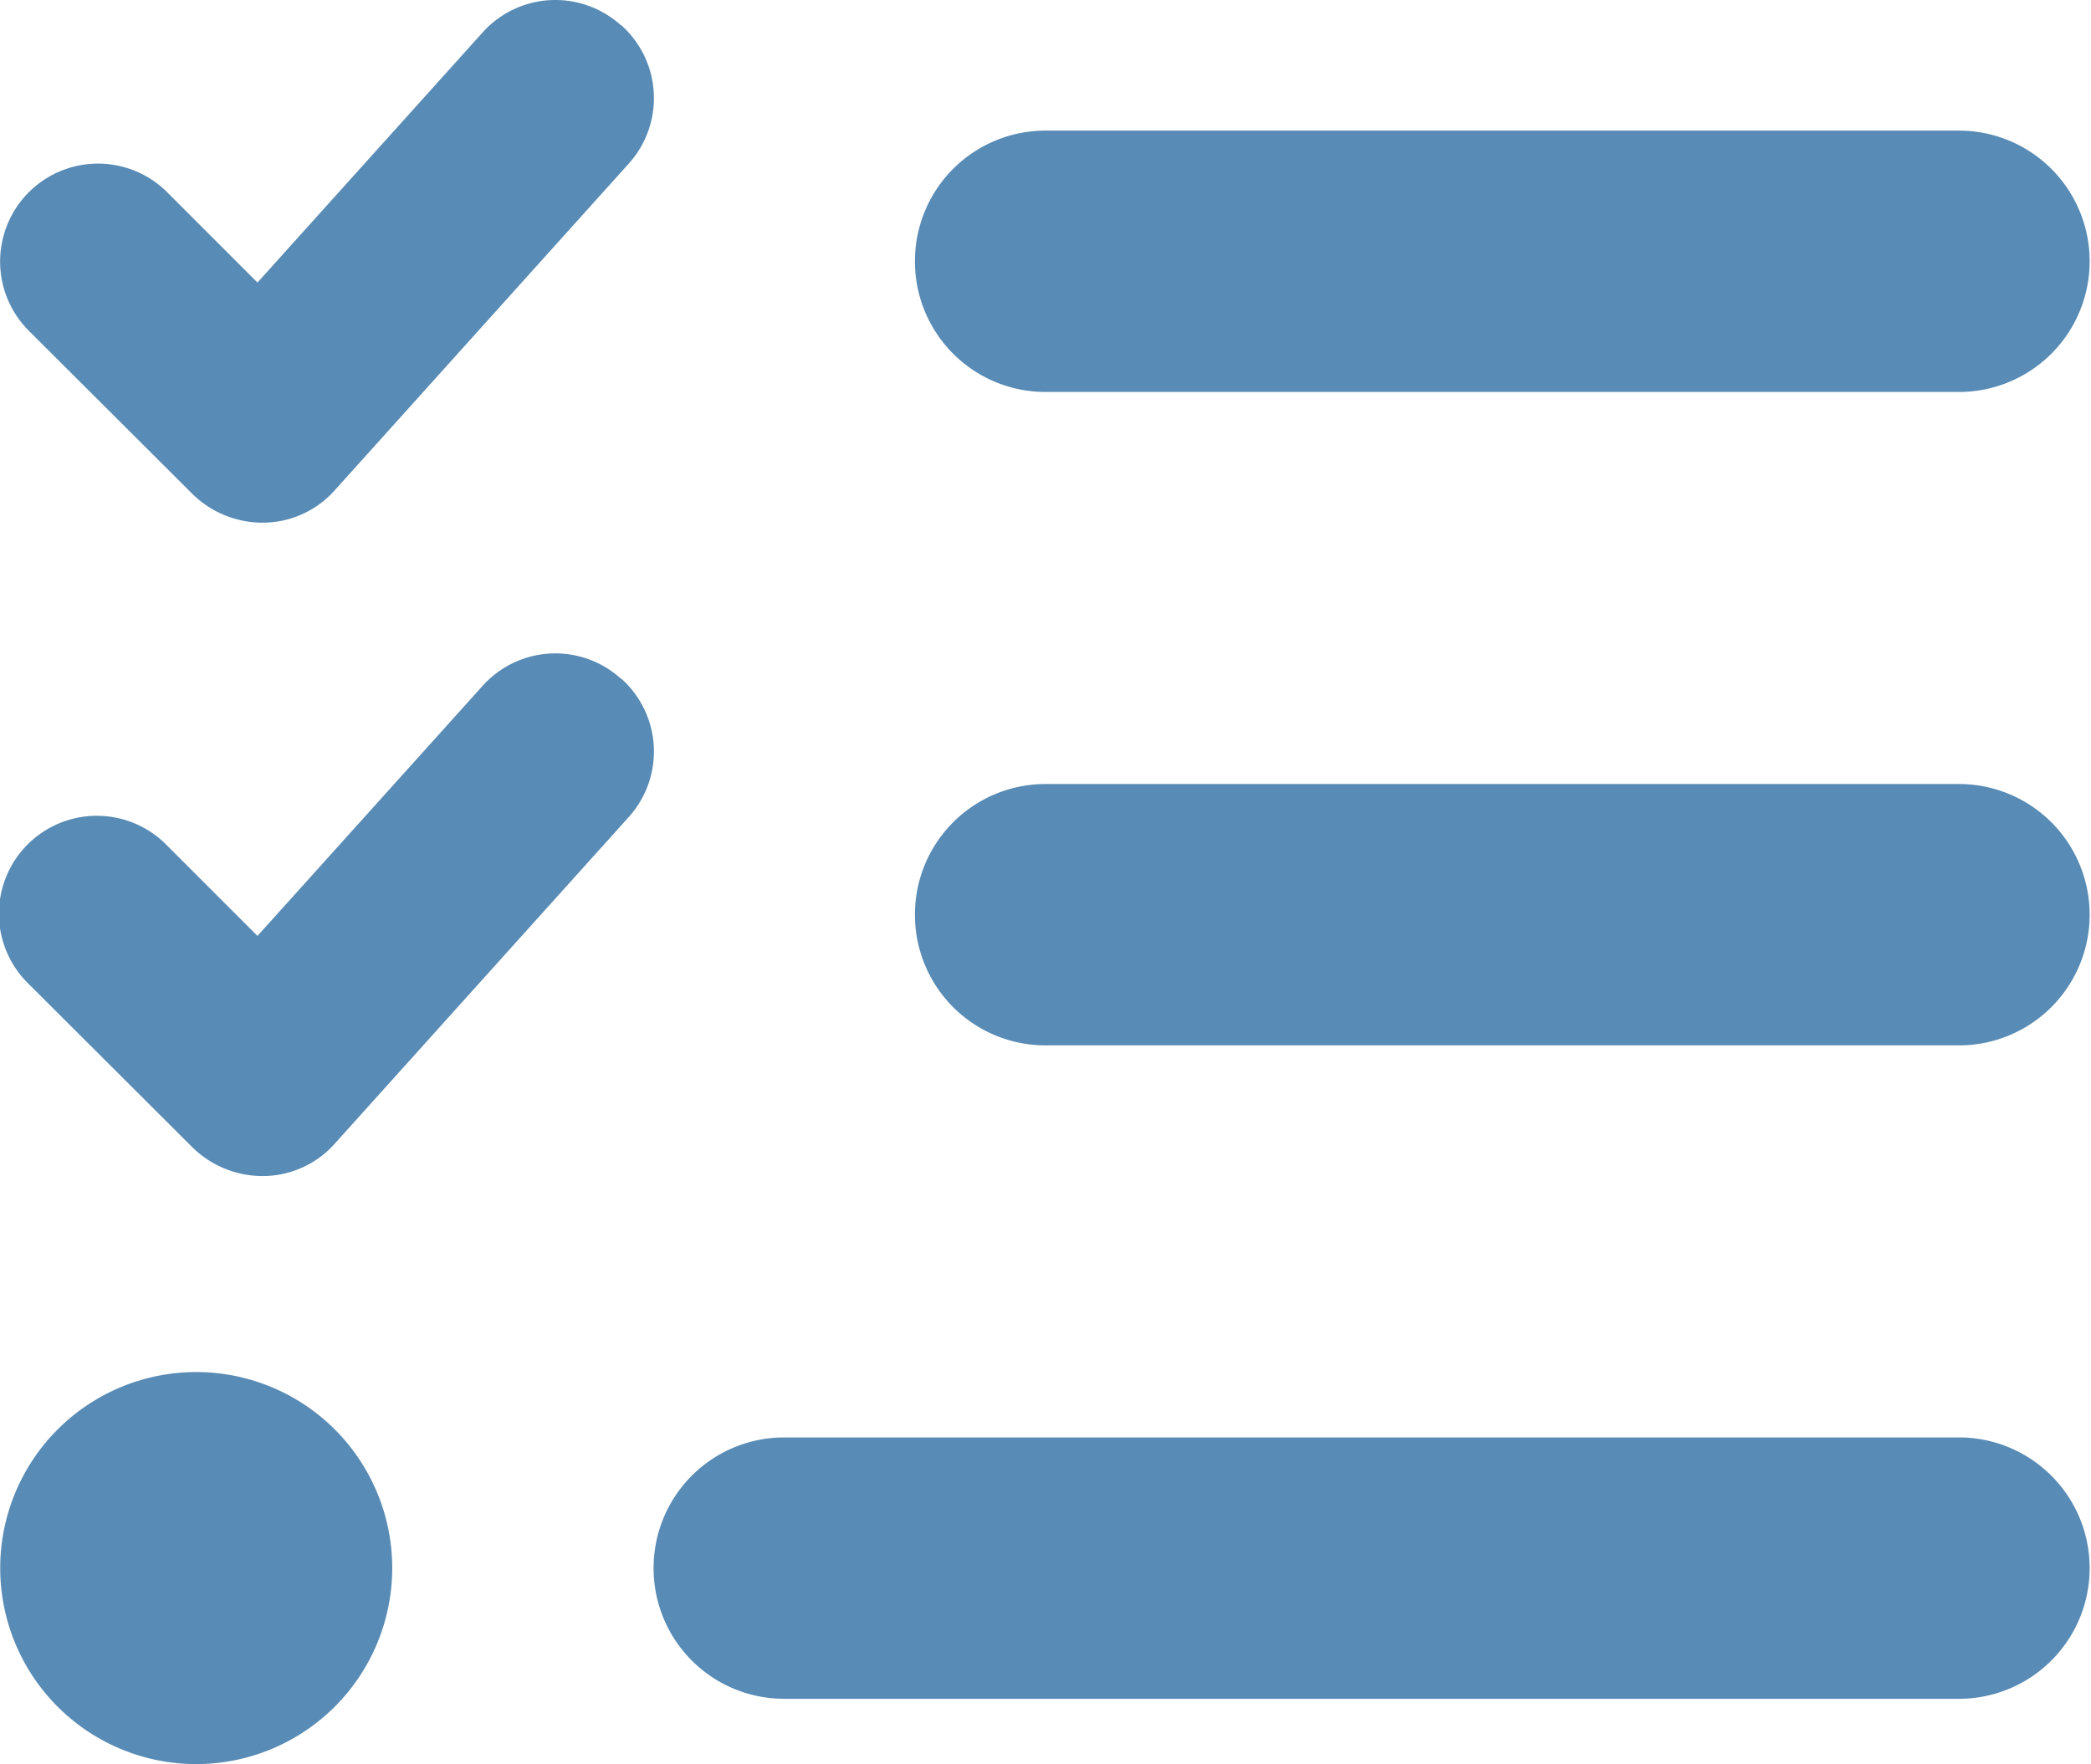 <svg xmlns="http://www.w3.org/2000/svg" width="148.168" height="125" viewBox="0 0 148.168 125">
  <path id="list-check" d="M75.977,33.806a6.926,6.926,0,0,1,.521,9.809L55.663,66.764a6.831,6.831,0,0,1-4.977,2.286,7.1,7.1,0,0,1-5.093-2.026L33.99,55.45A6.936,6.936,0,0,1,43.8,45.641l6.395,6.395L66.138,34.326a6.926,6.926,0,0,1,9.809-.521Zm0,46.3a6.926,6.926,0,0,1,.521,9.809L55.663,113.062a6.831,6.831,0,0,1-4.977,2.286,7.1,7.1,0,0,1-5.093-2.026l-11.6-11.575A6.936,6.936,0,1,1,43.8,91.939l6.395,6.395L66.138,80.625a6.926,6.926,0,0,1,9.809-.521ZM96.782,50.531a9.25,9.25,0,0,1,9.26-9.26h64.817a9.26,9.26,0,0,1,0,18.519H106.041A9.25,9.25,0,0,1,96.782,50.531Zm0,46.3a9.25,9.25,0,0,1,9.26-9.26h64.817a9.26,9.26,0,0,1,0,18.519H106.041A9.25,9.25,0,0,1,96.782,96.829Zm-18.519,46.3a9.25,9.25,0,0,1,9.26-9.26h83.336a9.26,9.26,0,0,1,0,18.519H87.522A9.25,9.25,0,0,1,78.263,143.127ZM45.854,157.016a13.889,13.889,0,1,1,13.889-13.889A13.893,13.893,0,0,1,45.854,157.016Z" transform="translate(-31.95 -32.016)" fill="#588bb5"/>
</svg>
